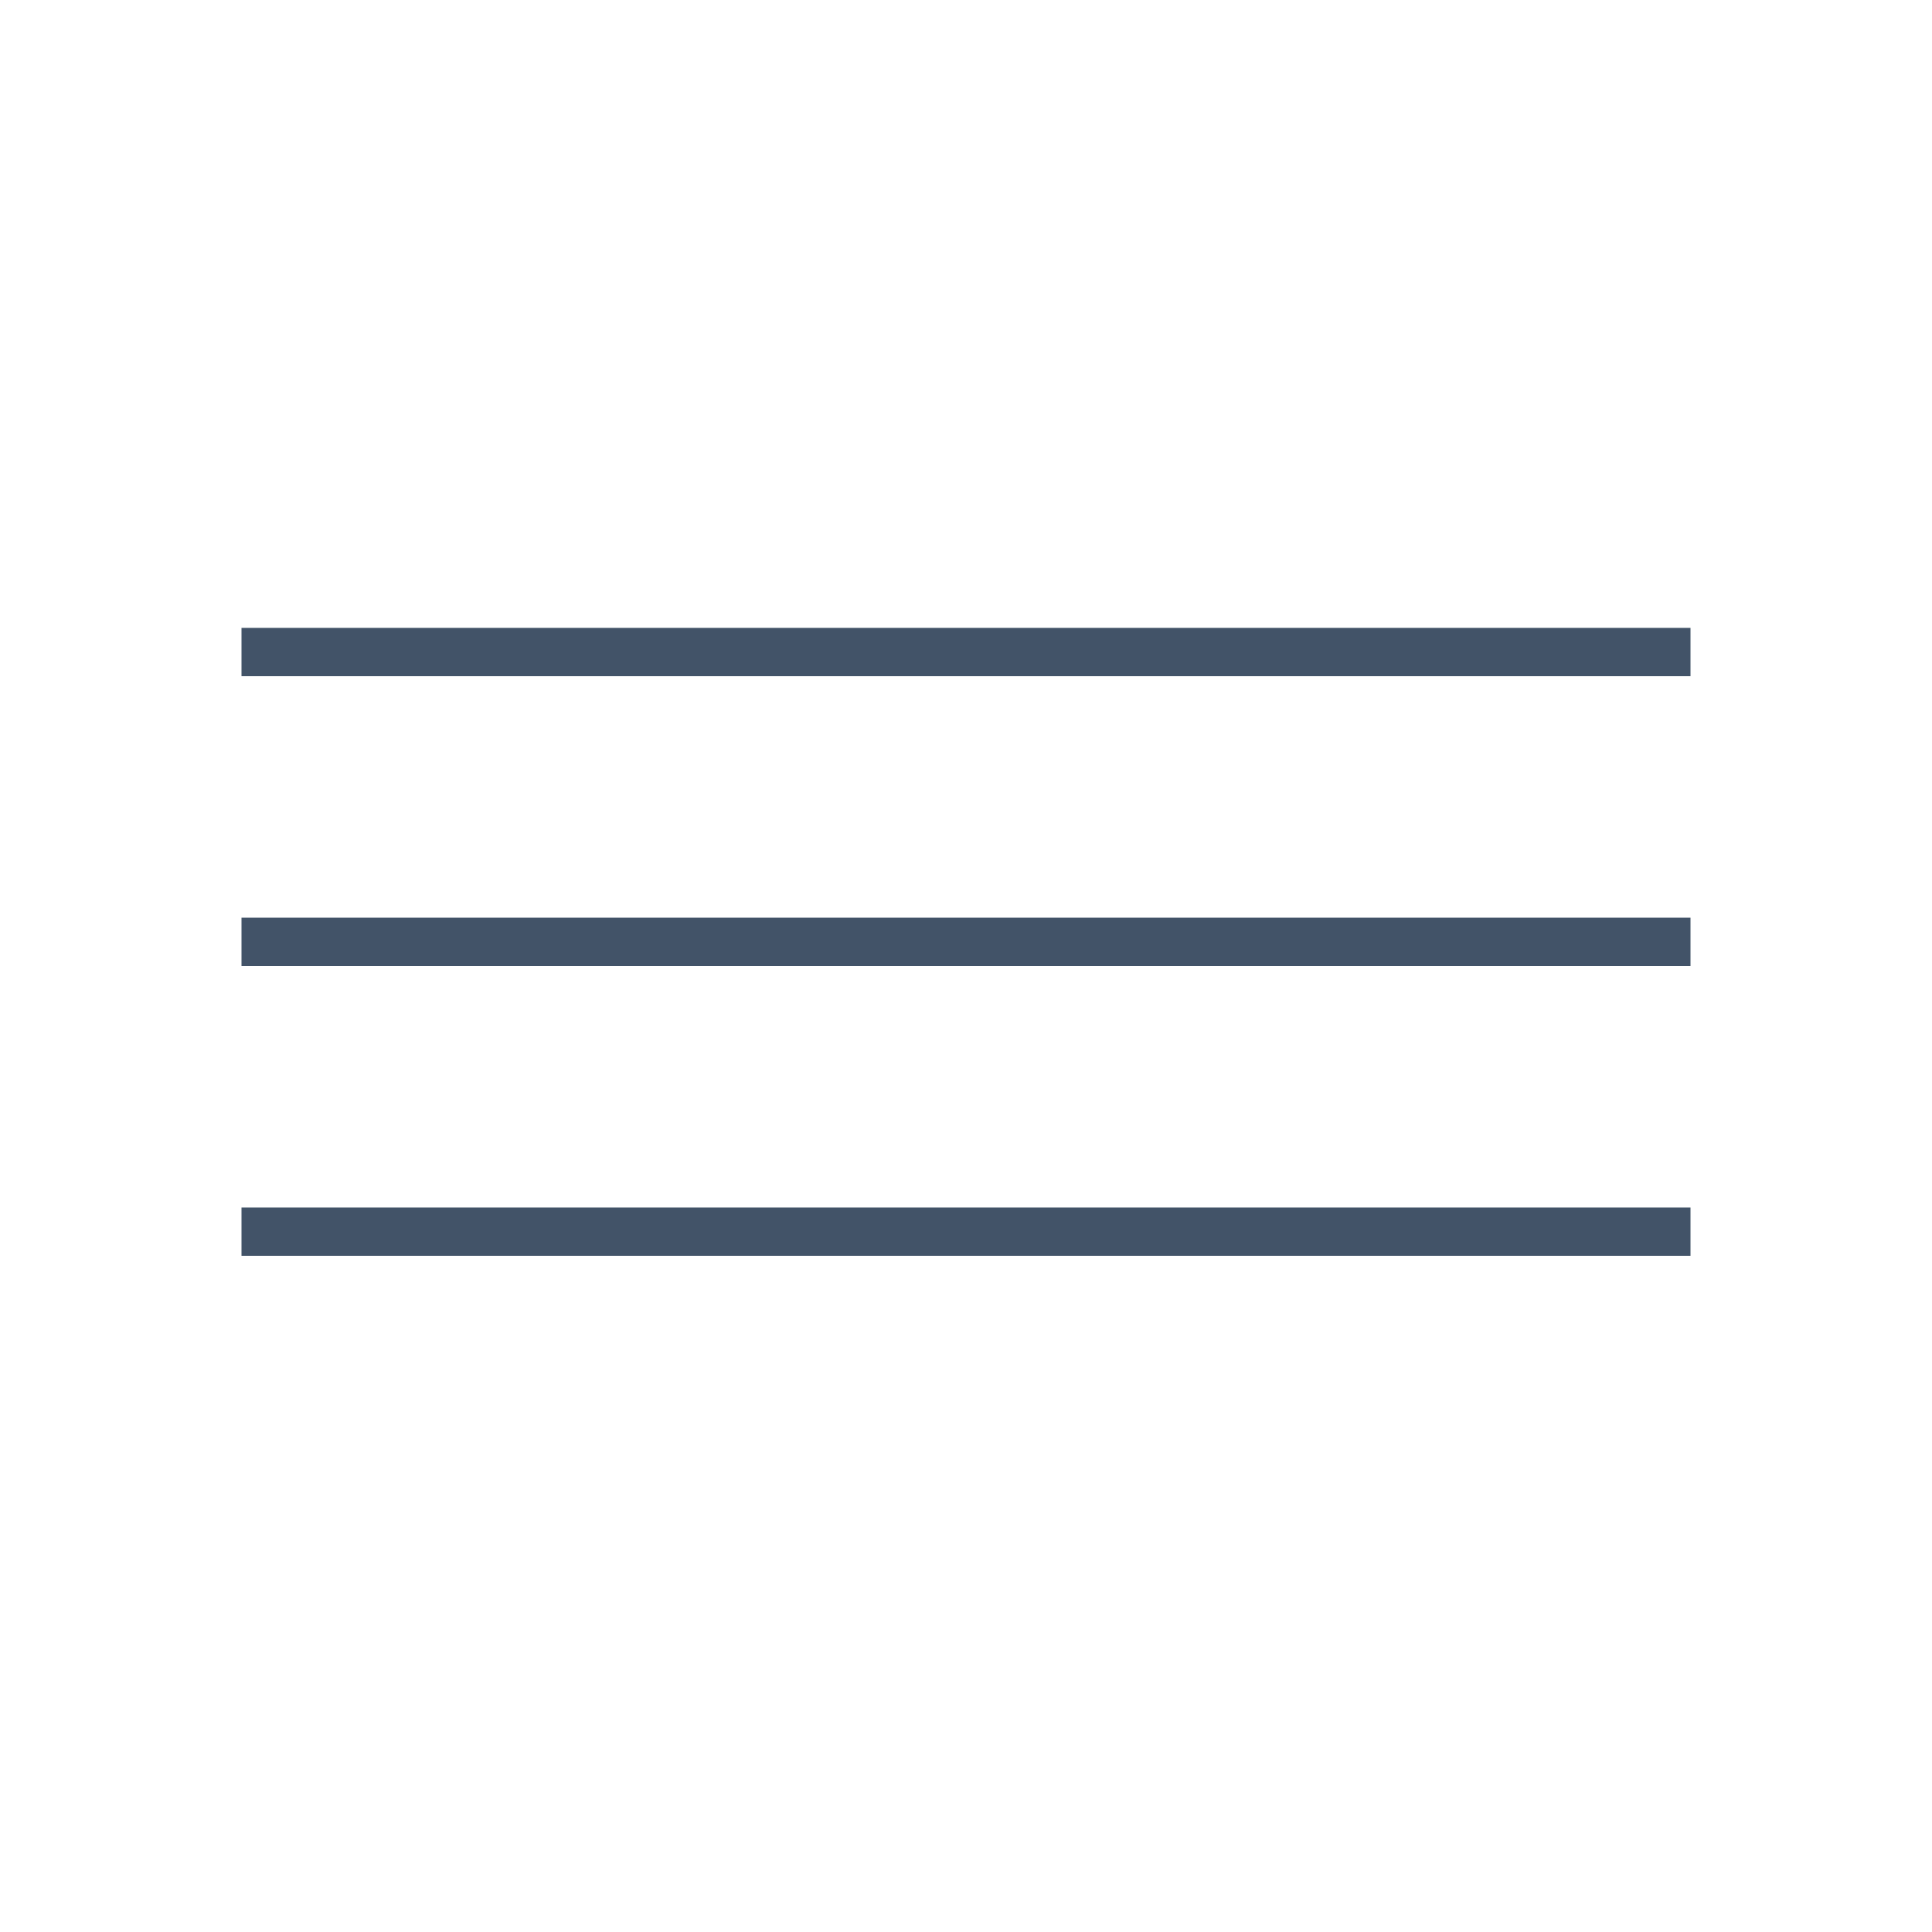 <?xml version="1.0" encoding="UTF-8"?> <svg xmlns="http://www.w3.org/2000/svg" width="40" height="40" viewBox="0 0 40 40" fill="none"> <line x1="5" y1="13.5" x2="35" y2="13.5" stroke="#425368"></line> <line x1="5" y1="19.5" x2="35" y2="19.5" stroke="#425368"></line> <line x1="5" y1="25.5" x2="35" y2="25.5" stroke="#425368"></line> </svg> 